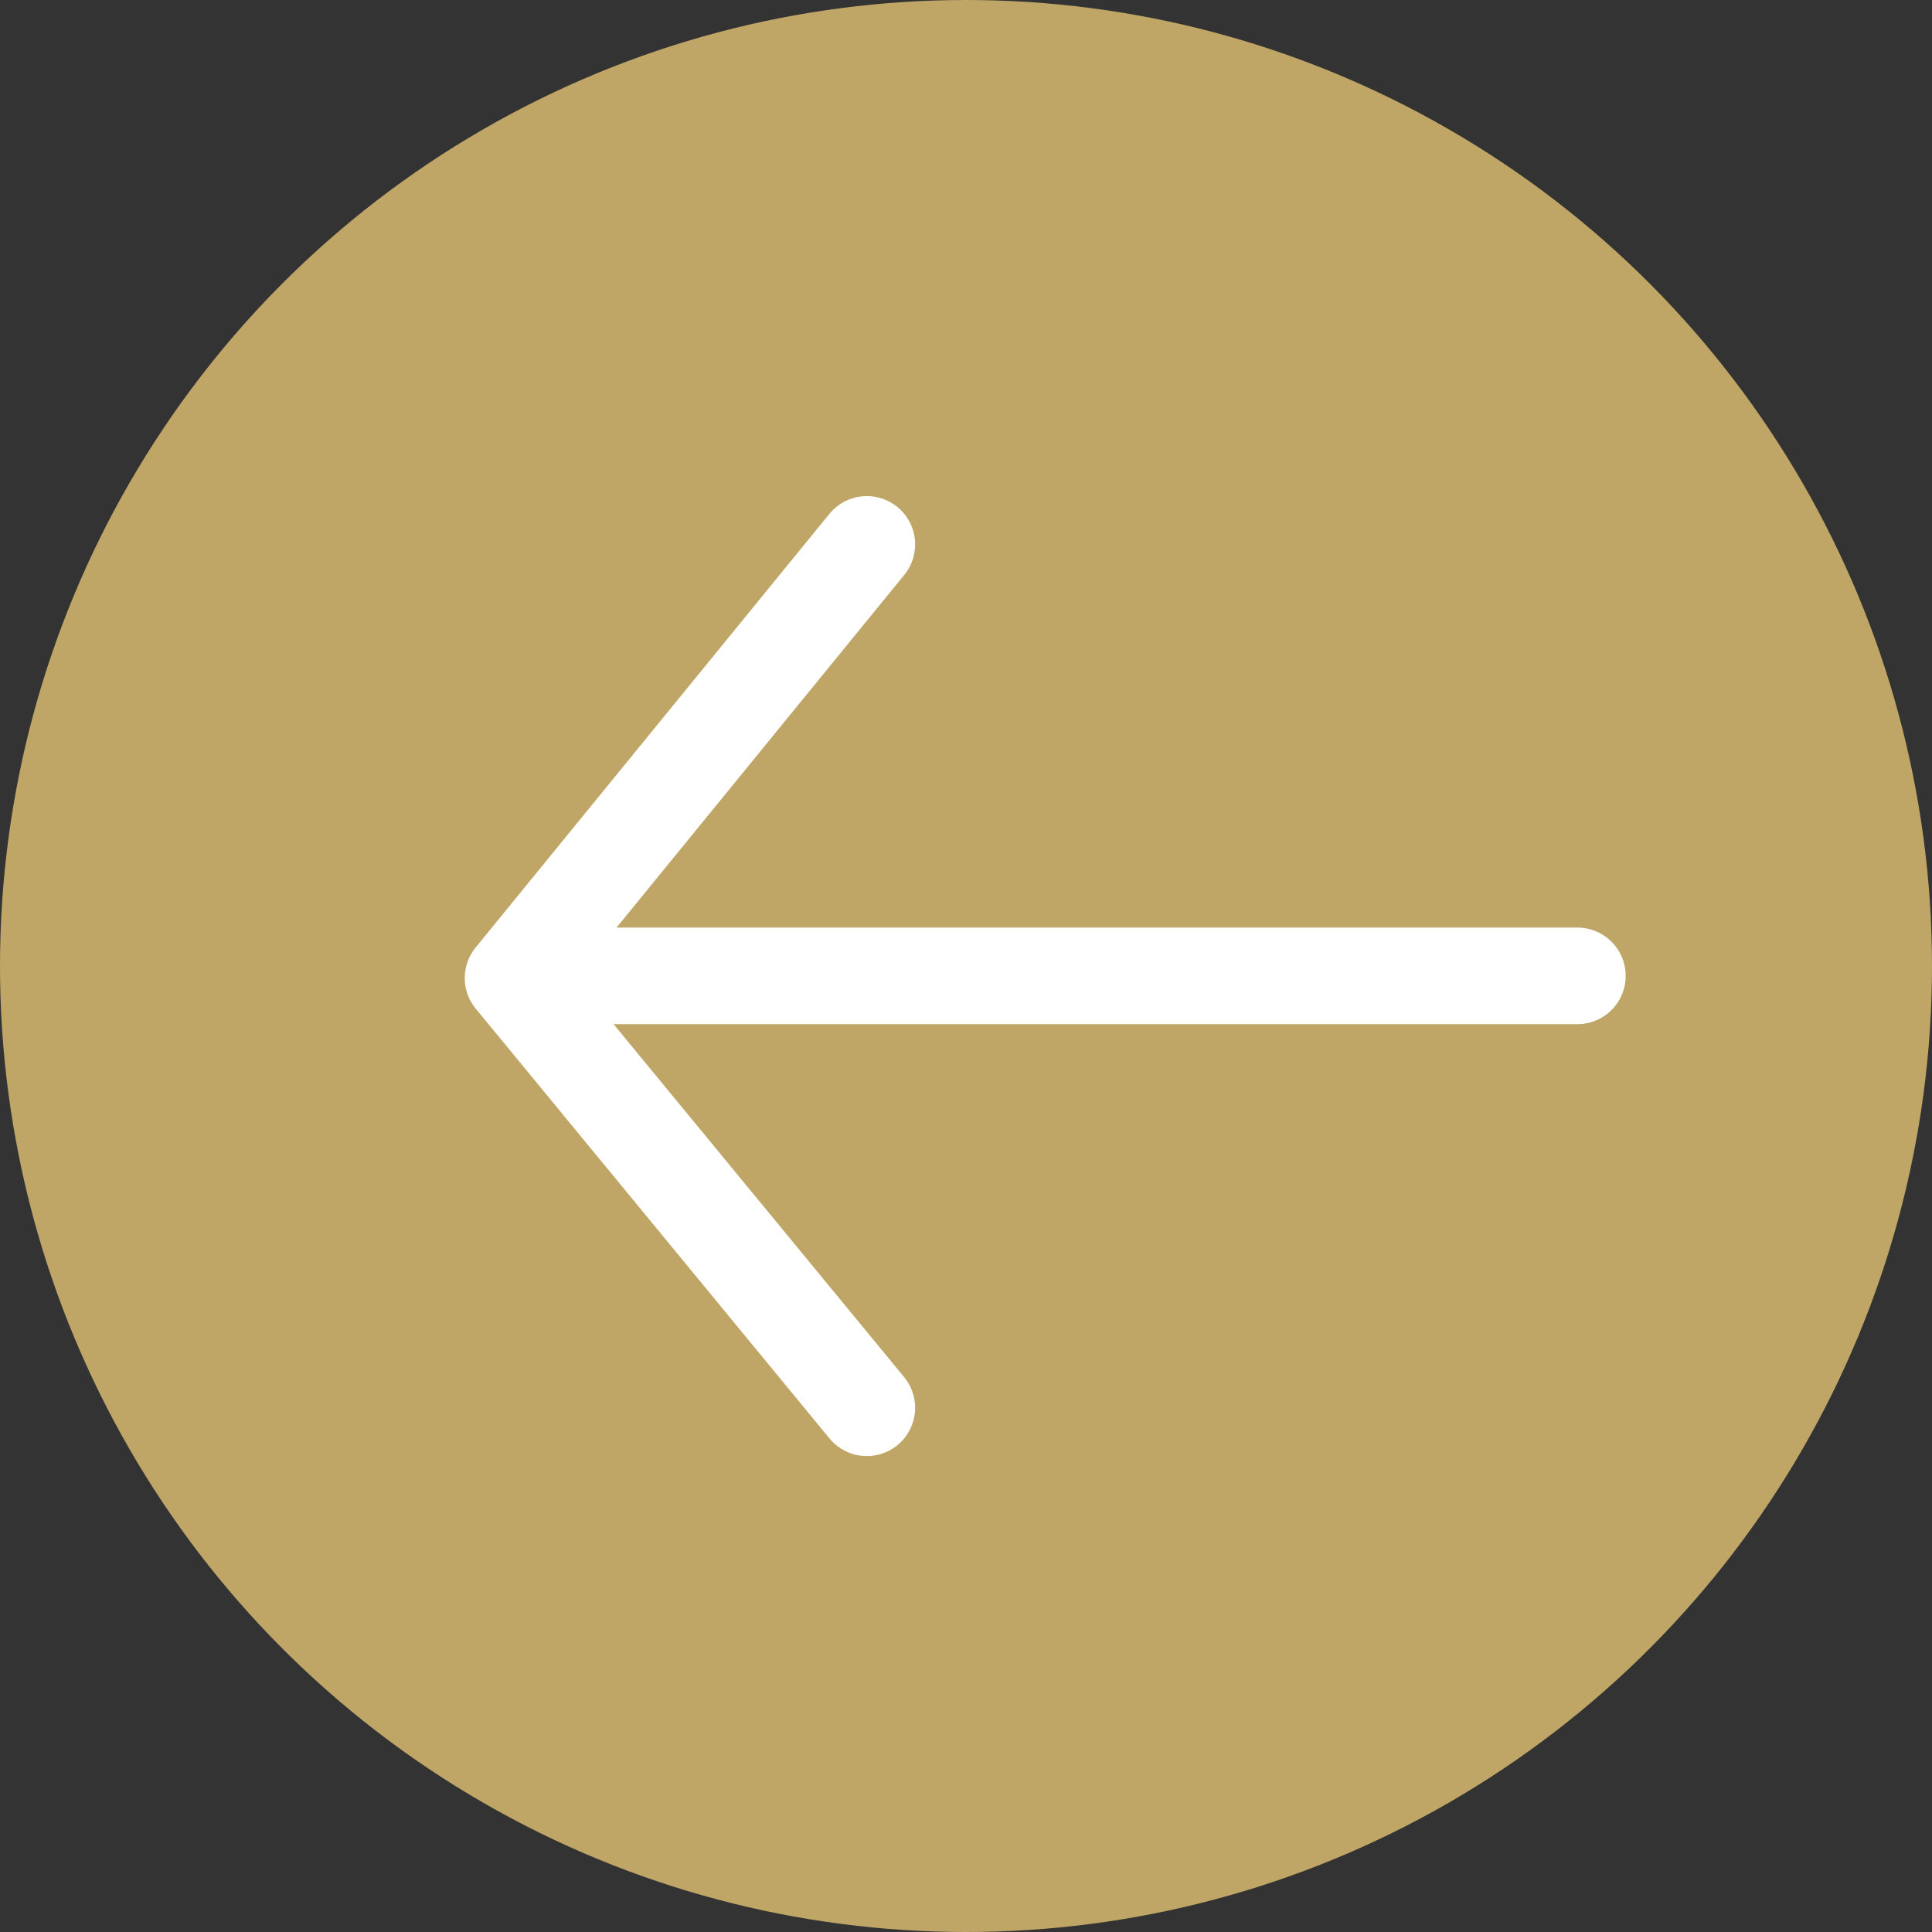 <svg xmlns="http://www.w3.org/2000/svg" width="45" height="45"><rect width="100%" height="100%" fill="#333333" stroke="none"/><circle cx="22.5" cy="22.5" r="22.5" fill="#bfa666"/><path fill="none" stroke="#fff" stroke-linecap="round" stroke-linejoin="round" stroke-width="2.25" d="m20.19 12.68-8.24 10.1 8.24 10.01M36.74 22.73H12.43"/></svg>